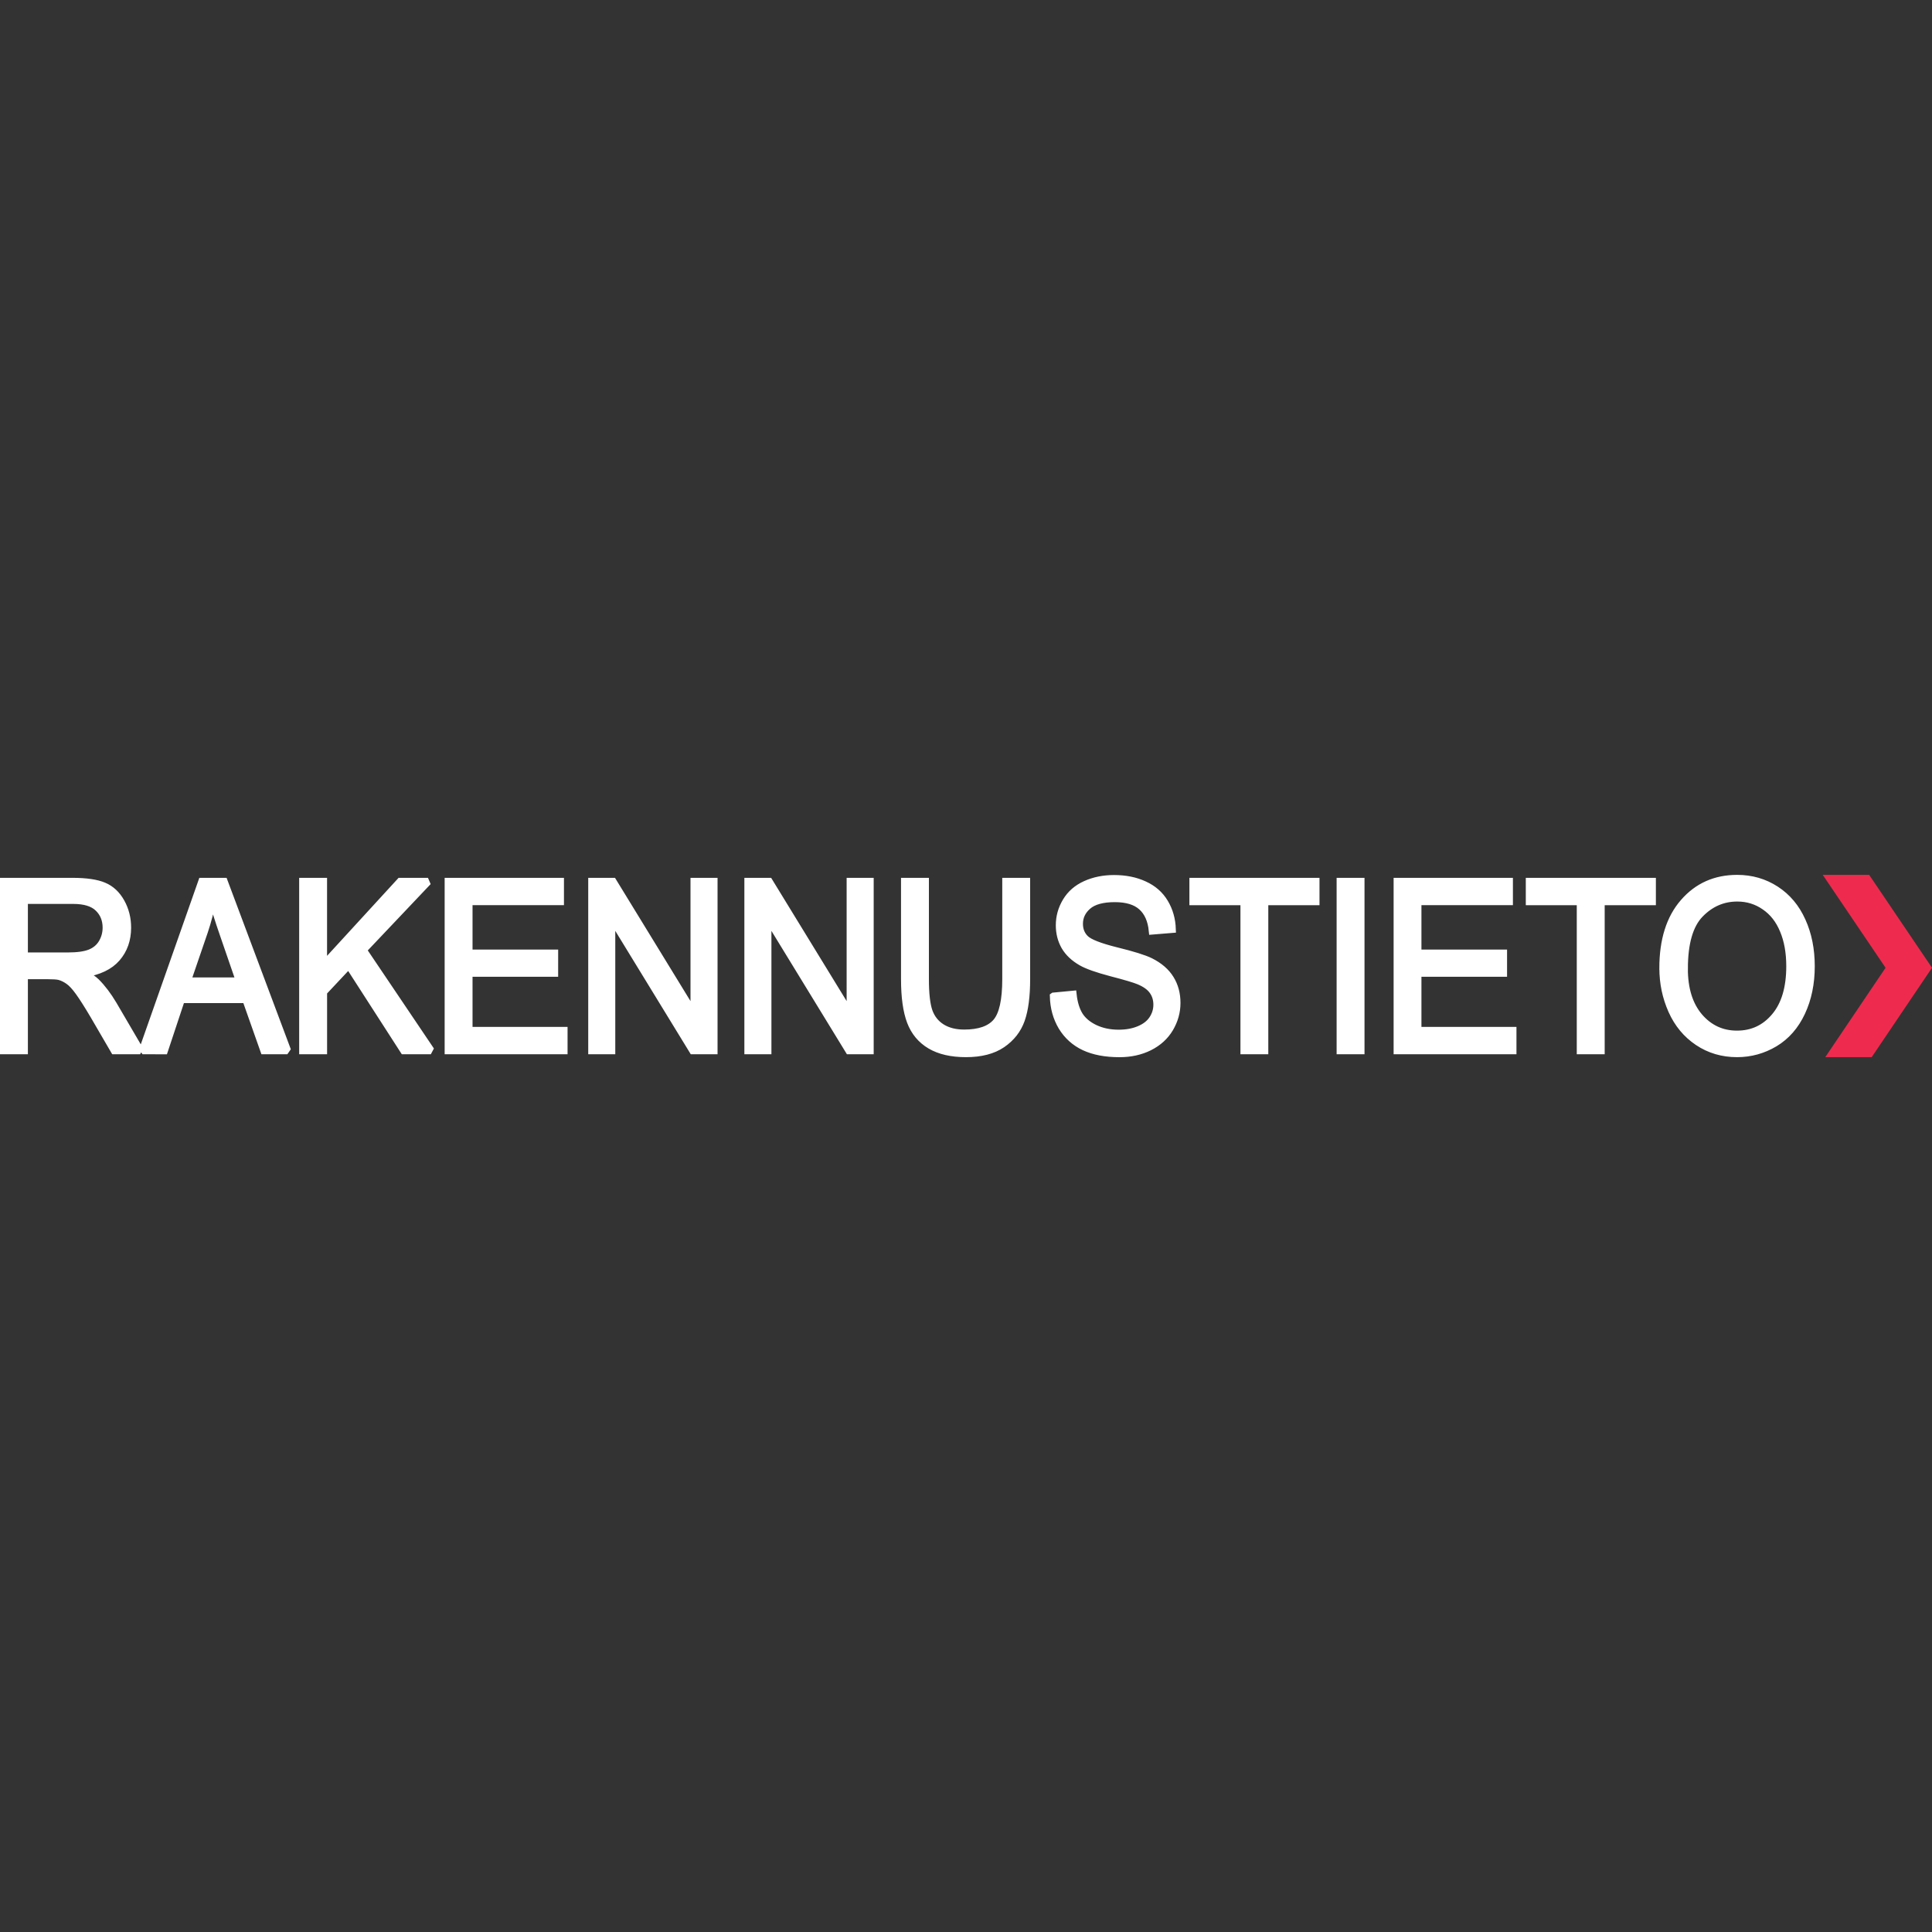 <?xml version="1.0" encoding="UTF-8" standalone="no"?>
<!-- Created with Inkscape (http://www.inkscape.org/) -->

<svg
   width="60"
   height="60"
   viewBox="0 0 60 60"
   version="1.1"
   id="svg1"
   inkscape:version="1.4 (e7c3feb, 2024-10-09)"
   sodipodi:docname="rakennustieto..svg"
   xml:space="preserve"
   xmlns:inkscape="http://www.inkscape.org/namespaces/inkscape"
   xmlns:sodipodi="http://sodipodi.sourceforge.net/DTD/sodipodi-0.dtd"
   xmlns="http://www.w3.org/2000/svg"
   xmlns:svg="http://www.w3.org/2000/svg"><rect x="0" y="0" width="60" height="60" fill="#333333" stroke="none"/><sodipodi:namedview
     id="namedview1"
     pagecolor="#ffffff"
     bordercolor="#000000"
     borderopacity="0.25"
     inkscape:showpageshadow="2"
     inkscape:pageopacity="0.0"
     inkscape:pagecheckerboard="0"
     inkscape:deskcolor="#d1d1d1"
     inkscape:document-units="px"
     inkscape:zoom="8.9331156"
     inkscape:cx="21.101261"
     inkscape:cy="66.94193"
     inkscape:window-width="1920"
     inkscape:window-height="1011"
     inkscape:window-x="0"
     inkscape:window-y="32"
     inkscape:window-maximized="1"
     inkscape:current-layer="layer1"
     showgrid="false"
     showguides="true" /><defs
     id="defs1" /><g
     inkscape:label="Capa 1"
     inkscape:groupmode="layer"
     id="layer1"><path
       d="m 0.115,32.626 v -5.249 h 2.131 q 0.643,0 0.977,0.143 0.334,0.14 0.534,0.498 0.2,0.358 0.2,0.791 0,0.559 -0.331,0.942 -0.331,0.383 -1.023,0.487 0.252,0.132 0.384,0.261 0.279,0.279 0.528,0.698 l 0.836,1.429 H 3.551 L 2.915,31.534 Q 2.636,31.062 2.456,30.811 2.276,30.56 2.131,30.46 1.99,30.36 1.843,30.32 1.735,30.295 1.489,30.295 H 0.751 v 2.331 z M 0.751,29.694 H 2.118 q 0.436,0 0.682,-0.097 0.246,-0.1 0.374,-0.315 0.128,-0.218 0.128,-0.473 0,-0.372 -0.249,-0.612 Q 2.807,27.957 2.272,27.957 H 0.751 Z m 3.675,2.932 1.846,-5.249 h 0.685 l 1.967,5.249 H 8.2 L 7.639,31.037 H 5.629 l -0.528,1.59 z m 1.387,-2.155 h 1.629 L 6.941,29.017 Q 6.711,28.355 6.6,27.929 6.508,28.434 6.341,28.931 Z m 3.593,2.155 v -5.249 h 0.636 v 2.603 l 2.387,-2.603 h 0.862 l -2.016,2.127 2.105,3.122 h -0.839 l -1.711,-2.657 -0.787,0.838 v 1.819 z m 4.518,0 v -5.249 h 3.475 v 0.619 H 14.56 v 1.608 h 2.659 V 30.22 H 14.56 v 1.787 h 2.951 v 0.619 z m 4.459,0 v -5.249 h 0.652 l 2.524,4.121 v -4.121 h 0.61 v 5.249 H 21.517 l -2.524,-4.125 v 4.125 z m 4.849,0 v -5.249 h 0.652 l 2.524,4.121 v -4.121 h 0.61 v 5.249 h -0.652 l -2.524,-4.125 v 4.125 z m 8.009,-5.249 h 0.636 v 3.033 q 0,0.791 -0.164,1.257 -0.164,0.465 -0.593,0.759 -0.426,0.29 -1.121,0.29 -0.675,0 -1.105,-0.254 -0.429,-0.254 -0.613,-0.734 -0.184,-0.483 -0.184,-1.318 v -3.033 h 0.636 v 3.029 q 0,0.684 0.115,1.01 0.118,0.322 0.4,0.498 0.285,0.175 0.695,0.175 0.702,0 1,-0.347 0.298,-0.347 0.298,-1.335 z m 1.479,3.563 0.6,-0.057 q 0.043,0.394 0.197,0.648 0.157,0.251 0.485,0.408 0.328,0.154 0.738,0.154 0.364,0 0.643,-0.118 0.279,-0.118 0.413,-0.322 0.138,-0.208 0.138,-0.451 0,-0.247 -0.131,-0.43 -0.131,-0.186 -0.433,-0.311 -0.193,-0.082 -0.856,-0.254 -0.662,-0.175 -0.928,-0.329 -0.344,-0.197 -0.515,-0.487 -0.167,-0.294 -0.167,-0.655 0,-0.397 0.207,-0.741 0.207,-0.347 0.603,-0.526 0.397,-0.179 0.882,-0.179 0.534,0 0.941,0.19 0.41,0.186 0.629,0.551 0.22,0.365 0.236,0.827 l -0.61,0.05 q -0.049,-0.498 -0.334,-0.752 -0.282,-0.254 -0.836,-0.254 -0.577,0 -0.843,0.233 -0.262,0.229 -0.262,0.555 0,0.283 0.187,0.465 0.184,0.183 0.957,0.376 0.777,0.19 1.065,0.333 0.42,0.211 0.62,0.537 0.2,0.322 0.2,0.745 0,0.419 -0.22,0.791 -0.22,0.369 -0.633,0.576 -0.41,0.204 -0.925,0.204 -0.652,0 -1.095,-0.208 -0.439,-0.208 -0.692,-0.623 -0.249,-0.419 -0.262,-0.945 z m 5.918,1.686 V 27.997 H 37.053 v -0.619 h 3.81 v 0.619 h -1.59 v 4.629 z m 2.987,0 v -5.249 h 0.636 v 5.249 z m 1.77,0 v -5.249 h 3.475 v 0.619 H 44.029 v 1.608 h 2.659 V 30.22 H 44.029 v 1.787 h 2.951 v 0.619 z m 5.688,0 v -4.629 h -1.583 v -0.619 h 3.81 v 0.619 h -1.59 v 4.629 z m 2.564,-2.556 q 0,-1.307 0.643,-2.044 0.643,-0.741 1.659,-0.741 0.666,0 1.2,0.347 0.534,0.347 0.813,0.97 0.282,0.619 0.282,1.407 0,0.798 -0.295,1.429 -0.295,0.63 -0.836,0.956 -0.541,0.322 -1.167,0.322 -0.679,0 -1.213,-0.358 -0.534,-0.358 -0.81,-0.977 -0.275,-0.619 -0.275,-1.31 z m 0.656,0.011 q 0,0.949 0.466,1.497 0.469,0.544 1.174,0.544 0.718,0 1.18,-0.551 0.466,-0.551 0.466,-1.565 0,-0.641 -0.2,-1.117 -0.197,-0.48 -0.58,-0.741 -0.38,-0.265 -0.856,-0.265 -0.675,0 -1.164,0.508 -0.485,0.505 -0.485,1.69 z"
       id="text1"
       style="font-size:7.017px;line-height:1;font-family:Arial;-inkscape-font-specification:'Arial, Normal';text-align:center;letter-spacing:0px;text-anchor:middle;fill:#ffffff;stroke:#ffffff;stroke-width:0.23;stroke-miterlimit:1.6;paint-order:markers fill stroke"
       aria-label="RAKENNUSTIETO" /><path
       style="fill:#ee2b4e;fill-opacity:1;stroke-width:1.078;stroke-miterlimit:1.6;paint-order:markers fill stroke"
       d="m 56.607,27.17 1.951,2.885 -1.873,2.776 H 58.127 L 60,30.055 58.049,27.17 Z"
       id="path1"
       sodipodi:nodetypes="ccccccc" /></g></svg>
